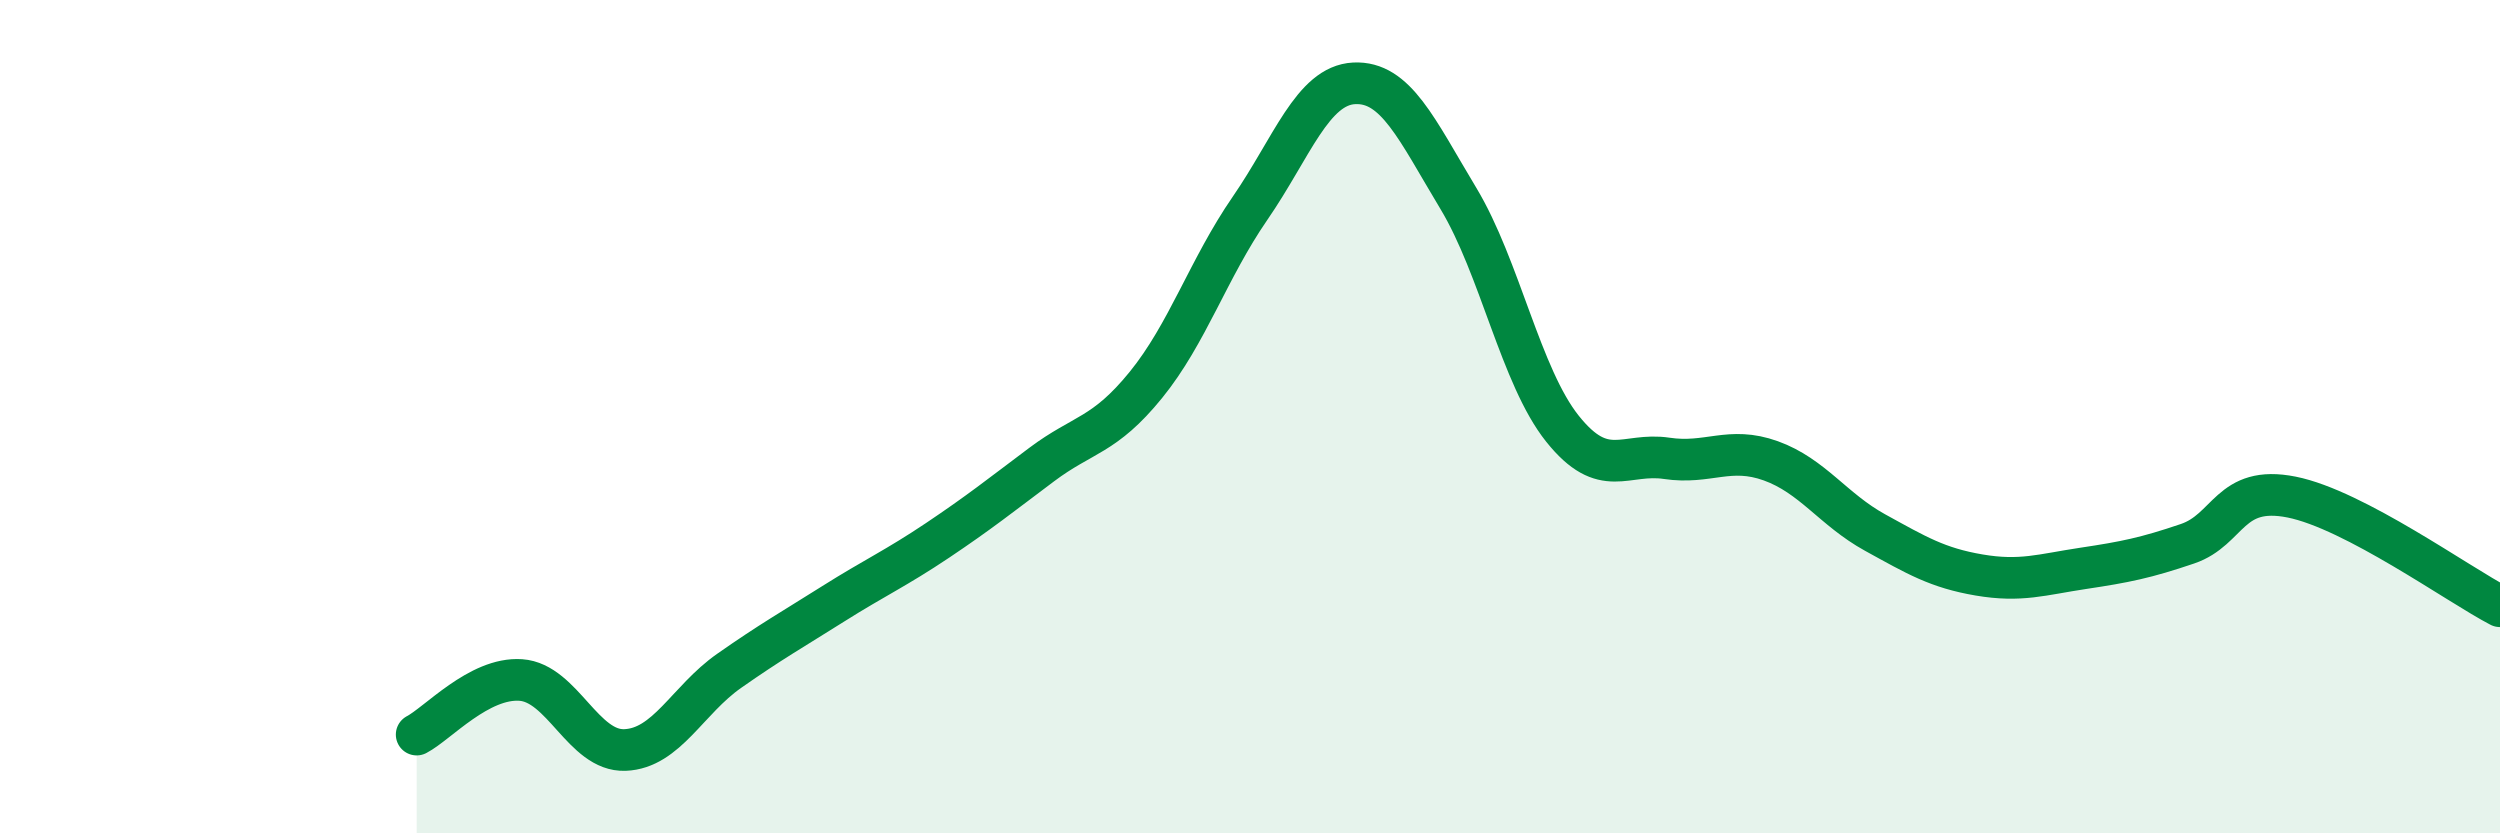 
    <svg width="60" height="20" viewBox="0 0 60 20" xmlns="http://www.w3.org/2000/svg">
      <path
        d="M 10,17.63 C 10.5,17.37 11.5,16.25 12.5,16.32 C 13.5,16.39 14,18.04 15,18 C 16,17.96 16.5,16.8 17.5,16.1 C 18.5,15.4 19,15.12 20,14.49 C 21,13.86 21.5,13.64 22.5,12.97 C 23.5,12.3 24,11.9 25,11.15 C 26,10.4 26.5,10.47 27.5,9.24 C 28.5,8.01 29,6.45 30,5 C 31,3.55 31.5,2.05 32.5,2 C 33.5,1.95 34,3.1 35,4.76 C 36,6.42 36.5,9.04 37.5,10.29 C 38.5,11.54 39,10.85 40,11 C 41,11.15 41.5,10.7 42.5,11.06 C 43.5,11.42 44,12.23 45,12.78 C 46,13.33 46.5,13.63 47.5,13.8 C 48.5,13.97 49,13.79 50,13.64 C 51,13.49 51.5,13.39 52.5,13.05 C 53.5,12.71 53.5,11.63 55,11.93 C 56.5,12.23 59,14.03 60,14.55L60 20L10 20Z"
        fill="#008740"
        opacity="0.1"
        stroke-linecap="round"
        stroke-linejoin="round"
      />
      <path
        d="M 10,17.63 C 10.5,17.37 11.5,16.25 12.5,16.32 C 13.5,16.39 14,18.04 15,18 C 16,17.96 16.5,16.8 17.5,16.1 C 18.5,15.4 19,15.12 20,14.49 C 21,13.86 21.5,13.64 22.5,12.97 C 23.5,12.3 24,11.9 25,11.15 C 26,10.4 26.5,10.47 27.5,9.24 C 28.5,8.01 29,6.45 30,5 C 31,3.55 31.5,2.05 32.5,2 C 33.5,1.95 34,3.1 35,4.76 C 36,6.42 36.5,9.04 37.5,10.29 C 38.5,11.54 39,10.85 40,11 C 41,11.15 41.5,10.7 42.5,11.06 C 43.5,11.42 44,12.23 45,12.78 C 46,13.33 46.5,13.63 47.5,13.8 C 48.5,13.97 49,13.79 50,13.64 C 51,13.49 51.5,13.39 52.5,13.05 C 53.5,12.71 53.5,11.63 55,11.93 C 56.5,12.23 59,14.03 60,14.55"
        stroke="#008740"
        stroke-width="1"
        fill="none"
        stroke-linecap="round"
        stroke-linejoin="round"
      />
    </svg>
  